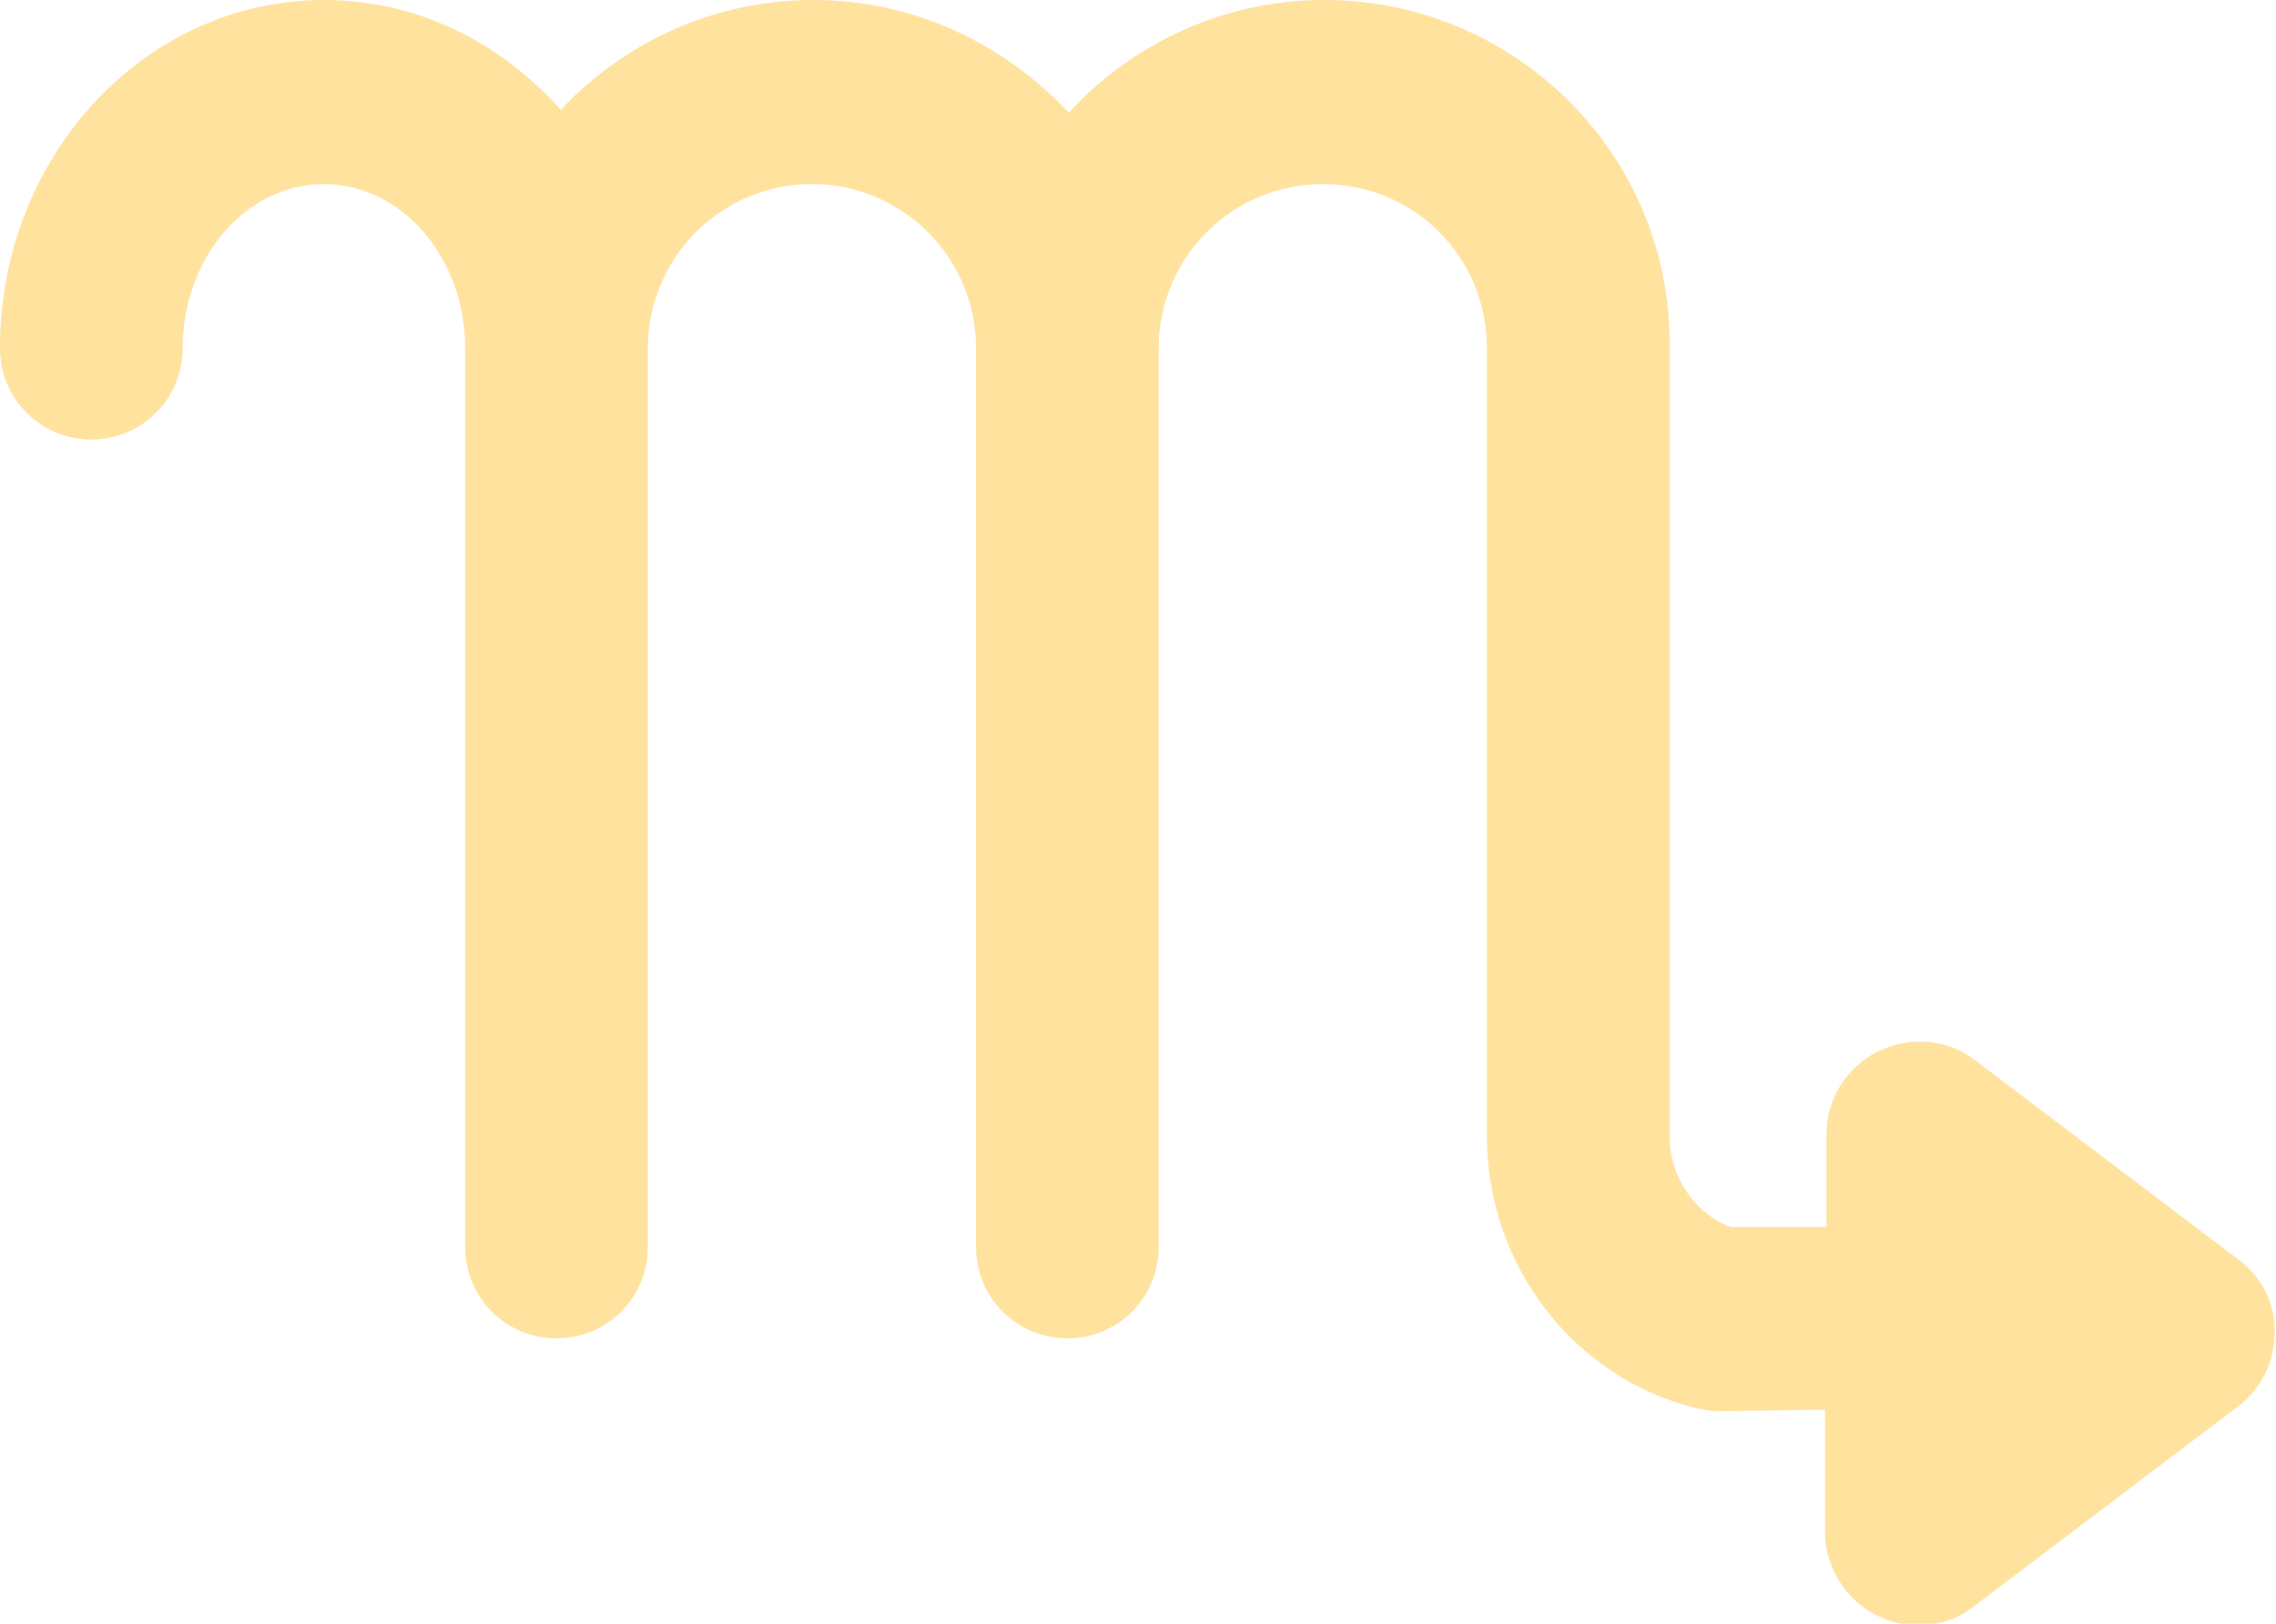 <?xml version="1.0" encoding="UTF-8"?>
<!-- Generator: Adobe Illustrator 24.1.2, SVG Export Plug-In . SVG Version: 6.00 Build 0)  -->
<svg xmlns="http://www.w3.org/2000/svg" xmlns:xlink="http://www.w3.org/1999/xlink" version="1.1" id="Layer_1" x="0px" y="0px" viewBox="0 0 159.5 113.8" style="enable-background:new 0 0 159.5 113.8;" xml:space="preserve">
<style type="text/css">
	.st0{fill:#FEE29E;}
</style>
<path class="st0" d="M156.9,88.3l-18.5-14c-1.9-1.5-4.6-1.7-6.8-0.6c-2.2,1.1-3.6,3.3-3.6,5.8v6.5l-6.7,0c-2.5-0.9-4.3-3.5-4.3-6.4  V24.4C117.2,10.9,106.2,0,92.8,0c-7.1,0-13.5,3.1-17.9,7.9C70.4,3.1,64.1,0,57,0c-7,0-13.3,3-17.7,7.7C35.1,3,29.3,0,22.7,0  C10.2,0,0,10.9,0,24.4c0,3.6,2.9,6.4,6.4,6.4c3.6,0,6.4-2.9,6.4-6.4c0-6.3,4.4-11.5,9.9-11.5c5.4,0,9.9,5.1,9.9,11.5v63  c0,3.6,2.9,6.4,6.4,6.4c3.6,0,6.4-2.9,6.4-6.4v-63c0-6.3,5.1-11.5,11.5-11.5c6.3,0,11.5,5.1,11.5,11.5v63c0,3.6,2.9,6.4,6.4,6.4  c3.6,0,6.4-2.9,6.4-6.4v-63c0-6.3,5.1-11.5,11.5-11.5s11.5,5.1,11.5,11.5v55.2c0,9.1,6.1,17,14.7,19.1c0.5,0.1,1,0.2,1.5,0.2  c0,0,0,0,0,0l7.5-0.1v8.6c0,2.4,1.4,4.7,3.6,5.8c0.9,0.5,1.9,0.7,2.9,0.7c1.4,0,2.8-0.4,3.9-1.3l18.5-14c1.6-1.2,2.6-3.1,2.6-5.1  C159.5,91.4,158.5,89.5,156.9,88.3z"></path>
</svg>
